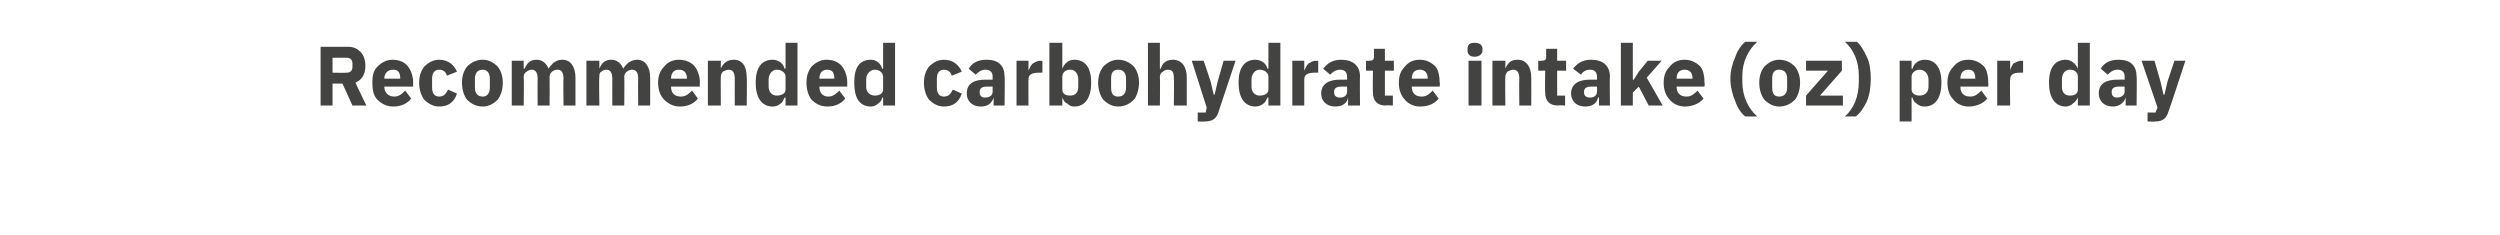 <?xml version="1.0" standalone="no"?><!DOCTYPE svg PUBLIC "-//W3C//DTD SVG 1.1//EN" "http://www.w3.org/Graphics/SVG/1.1/DTD/svg11.dtd"><svg xmlns="http://www.w3.org/2000/svg" version="1.1" width="251.1px" height="23.6px" viewBox="0 -4 251.1 23.6" style="top:-4px">  <desc>Recommended carbohydrate intake (oz) per day</desc>  <defs/>  <g id="Polygon56367">    <path d="M 33.4 4.4 L 34.4 4.4 L 35.4 6.6 L 36.8 6.6 C 36.8 6.6 35.66 4.25 35.7 4.3 C 36.4 4 36.7 3.4 36.7 2.6 C 36.7 2 36.5 1.5 36.2 1.2 C 35.9 0.9 35.5 0.7 35 0.7 C 34.95 0.69 32.2 0.7 32.2 0.7 L 32.2 6.6 L 33.4 6.6 L 33.4 4.4 Z M 33.4 3.3 L 33.4 1.8 C 33.4 1.8 34.79 1.8 34.8 1.8 C 35.2 1.8 35.4 2 35.4 2.4 C 35.4 2.4 35.4 2.7 35.4 2.7 C 35.4 3.1 35.2 3.3 34.8 3.3 C 34.79 3.33 33.4 3.3 33.4 3.3 Z M 41.3 5.9 C 41.3 5.9 40.7 5.1 40.7 5.1 C 40.4 5.4 40.1 5.7 39.6 5.7 C 39 5.7 38.6 5.3 38.6 4.7 C 38.65 4.73 38.6 4.7 38.6 4.7 L 41.5 4.7 C 41.5 4.7 41.48 4.29 41.5 4.3 C 41.5 3.7 41.3 3.1 41 2.7 C 40.7 2.3 40.2 2 39.4 2 C 38.8 2 38.3 2.3 37.9 2.7 C 37.5 3.1 37.4 3.6 37.4 4.3 C 37.4 5 37.5 5.6 37.9 6 C 38.3 6.4 38.8 6.7 39.5 6.7 C 40.3 6.7 40.9 6.4 41.3 5.9 Z M 40.2 3.9 C 40.19 3.86 40.2 3.9 40.2 3.9 L 38.6 3.9 C 38.6 3.9 38.65 3.86 38.6 3.9 C 38.6 3.3 39 3 39.5 3 C 40 3 40.2 3.3 40.2 3.9 Z M 45.9 5.4 C 45.9 5.4 45 5 45 5 C 44.8 5.4 44.6 5.7 44.1 5.7 C 43.6 5.7 43.4 5.3 43.4 4.8 C 43.4 4.8 43.4 3.9 43.4 3.9 C 43.4 3.4 43.6 3 44.1 3 C 44.6 3 44.8 3.3 44.9 3.6 C 44.9 3.6 45.9 3.2 45.9 3.2 C 45.6 2.5 45 2 44.1 2 C 43.5 2 43 2.3 42.6 2.7 C 42.3 3.1 42.1 3.6 42.1 4.3 C 42.1 5 42.3 5.6 42.6 6 C 43 6.4 43.5 6.7 44.1 6.7 C 45 6.7 45.6 6.3 45.9 5.4 Z M 50 6 C 50.3 5.6 50.5 5 50.5 4.3 C 50.5 3.6 50.3 3.1 50 2.7 C 49.6 2.3 49.1 2 48.5 2 C 47.8 2 47.3 2.3 46.9 2.7 C 46.6 3.1 46.4 3.6 46.4 4.3 C 46.4 5 46.6 5.6 46.9 6 C 47.3 6.4 47.8 6.7 48.5 6.7 C 49.1 6.7 49.6 6.4 50 6 Z M 47.7 4.8 C 47.7 4.8 47.7 3.9 47.7 3.9 C 47.7 3.3 48 3 48.5 3 C 48.9 3 49.2 3.3 49.2 3.9 C 49.2 3.9 49.2 4.8 49.2 4.8 C 49.2 5.4 48.9 5.7 48.5 5.7 C 48 5.7 47.7 5.4 47.7 4.8 Z M 52.6 6.6 C 52.6 6.6 52.64 3.7 52.6 3.7 C 52.6 3.5 52.7 3.3 52.9 3.2 C 53 3.1 53.2 3 53.4 3 C 53.8 3 54 3.3 54 3.9 C 53.98 3.89 54 6.6 54 6.6 L 55.2 6.6 C 55.2 6.6 55.22 3.7 55.2 3.7 C 55.2 3.3 55.6 3 56 3 C 56.4 3 56.6 3.3 56.6 3.9 C 56.56 3.89 56.6 6.6 56.6 6.6 L 57.8 6.6 C 57.8 6.6 57.8 3.79 57.8 3.8 C 57.8 2.7 57.3 2 56.5 2 C 56.1 2 55.9 2.1 55.6 2.3 C 55.4 2.5 55.2 2.7 55.1 2.9 C 55.1 2.9 55.1 2.9 55.1 2.9 C 54.9 2.4 54.5 2 53.9 2 C 53.2 2 52.9 2.4 52.7 2.9 C 52.69 2.89 52.6 2.9 52.6 2.9 L 52.6 2.1 L 51.4 2.1 L 51.4 6.6 L 52.6 6.6 Z M 60.2 6.6 C 60.2 6.6 60.15 3.7 60.2 3.7 C 60.2 3.5 60.2 3.3 60.4 3.2 C 60.5 3.1 60.7 3 60.9 3 C 61.3 3 61.5 3.3 61.5 3.9 C 61.49 3.89 61.5 6.6 61.5 6.6 L 62.7 6.6 C 62.7 6.6 62.73 3.7 62.7 3.7 C 62.7 3.3 63.1 3 63.5 3 C 63.9 3 64.1 3.3 64.1 3.9 C 64.07 3.89 64.1 6.6 64.1 6.6 L 65.3 6.6 C 65.3 6.6 65.31 3.79 65.3 3.8 C 65.3 2.7 64.8 2 64 2 C 63.7 2 63.4 2.1 63.1 2.3 C 62.9 2.5 62.7 2.7 62.6 2.9 C 62.6 2.9 62.6 2.9 62.6 2.9 C 62.4 2.4 62 2 61.4 2 C 60.7 2 60.4 2.4 60.2 2.9 C 60.2 2.89 60.2 2.9 60.2 2.9 L 60.2 2.1 L 58.9 2.1 L 58.9 6.6 L 60.2 6.6 Z M 70.1 5.9 C 70.1 5.9 69.5 5.1 69.5 5.1 C 69.2 5.4 68.9 5.7 68.4 5.7 C 67.7 5.7 67.4 5.3 67.4 4.7 C 67.43 4.73 67.4 4.7 67.4 4.7 L 70.3 4.7 C 70.3 4.7 70.26 4.29 70.3 4.3 C 70.3 3.7 70.1 3.1 69.8 2.7 C 69.5 2.3 68.9 2 68.2 2 C 67.5 2 67 2.3 66.7 2.7 C 66.3 3.1 66.1 3.6 66.1 4.3 C 66.1 5 66.3 5.6 66.7 6 C 67.1 6.4 67.6 6.7 68.3 6.7 C 69.1 6.7 69.7 6.4 70.1 5.9 Z M 69 3.9 C 68.97 3.86 69 3.9 69 3.9 L 67.4 3.9 C 67.4 3.9 67.43 3.86 67.4 3.9 C 67.4 3.3 67.7 3 68.2 3 C 68.7 3 69 3.3 69 3.9 Z M 72.4 6.6 C 72.4 6.6 72.38 3.7 72.4 3.7 C 72.4 3.5 72.5 3.3 72.6 3.2 C 72.8 3.1 73 3 73.2 3 C 73.6 3 73.8 3.3 73.8 3.9 C 73.79 3.89 73.8 6.6 73.8 6.6 L 75 6.6 C 75 6.6 75.04 3.79 75 3.8 C 75 2.7 74.6 2 73.7 2 C 73 2 72.6 2.4 72.4 2.9 C 72.43 2.89 72.4 2.9 72.4 2.9 L 72.4 2.1 L 71.1 2.1 L 71.1 6.6 L 72.4 6.6 Z M 78.9 6.6 L 80.1 6.6 L 80.1 0.3 L 78.9 0.3 L 78.9 2.9 C 78.9 2.9 78.81 2.88 78.8 2.9 C 78.7 2.4 78.2 2 77.6 2 C 76.5 2 75.9 2.8 75.9 4.3 C 75.9 5.8 76.5 6.7 77.6 6.7 C 77.9 6.7 78.2 6.6 78.4 6.4 C 78.6 6.3 78.7 6 78.8 5.8 C 78.81 5.81 78.9 5.8 78.9 5.8 L 78.9 6.6 Z M 77.2 4.7 C 77.2 4.7 77.2 4 77.2 4 C 77.2 3.4 77.6 3 78 3 C 78.5 3 78.9 3.3 78.9 3.7 C 78.9 3.7 78.9 5 78.9 5 C 78.9 5.4 78.5 5.6 78 5.6 C 77.6 5.6 77.2 5.3 77.2 4.7 Z M 84.9 5.9 C 84.9 5.9 84.3 5.1 84.3 5.1 C 84 5.4 83.7 5.7 83.2 5.7 C 82.6 5.7 82.3 5.3 82.3 4.7 C 82.26 4.73 82.3 4.7 82.3 4.7 L 85.1 4.7 C 85.1 4.7 85.09 4.29 85.1 4.3 C 85.1 3.7 84.9 3.1 84.6 2.7 C 84.3 2.3 83.8 2 83 2 C 82.4 2 81.9 2.3 81.5 2.7 C 81.2 3.1 81 3.6 81 4.3 C 81 5 81.2 5.6 81.5 6 C 81.9 6.4 82.4 6.7 83.1 6.7 C 83.9 6.7 84.5 6.4 84.9 5.9 Z M 83.8 3.9 C 83.81 3.86 83.8 3.9 83.8 3.9 L 82.3 3.9 C 82.3 3.9 82.26 3.86 82.3 3.9 C 82.3 3.3 82.6 3 83.1 3 C 83.6 3 83.8 3.3 83.8 3.9 Z M 88.7 6.6 L 89.9 6.6 L 89.9 0.3 L 88.7 0.3 L 88.7 2.9 C 88.7 2.9 88.64 2.88 88.6 2.9 C 88.5 2.4 88 2 87.5 2 C 86.3 2 85.8 2.8 85.8 4.3 C 85.8 5.8 86.3 6.7 87.5 6.7 C 87.7 6.7 88 6.6 88.2 6.4 C 88.4 6.3 88.6 6 88.6 5.8 C 88.64 5.81 88.7 5.8 88.7 5.8 L 88.7 6.6 Z M 87 4.7 C 87 4.7 87 4 87 4 C 87 3.4 87.4 3 87.9 3 C 88.3 3 88.7 3.3 88.7 3.7 C 88.7 3.7 88.7 5 88.7 5 C 88.7 5.4 88.3 5.6 87.9 5.6 C 87.4 5.6 87 5.3 87 4.7 Z M 96.6 5.4 C 96.6 5.4 95.7 5 95.7 5 C 95.5 5.4 95.3 5.7 94.8 5.7 C 94.3 5.7 94.1 5.3 94.1 4.8 C 94.1 4.8 94.1 3.9 94.1 3.9 C 94.1 3.4 94.3 3 94.8 3 C 95.3 3 95.5 3.3 95.6 3.6 C 95.6 3.6 96.6 3.2 96.6 3.2 C 96.3 2.5 95.7 2 94.8 2 C 94.2 2 93.7 2.3 93.3 2.7 C 93 3.1 92.8 3.6 92.8 4.3 C 92.8 5 93 5.6 93.3 6 C 93.7 6.4 94.2 6.7 94.8 6.7 C 95.7 6.7 96.3 6.3 96.6 5.4 Z M 100.9 3.7 C 100.94 3.65 100.9 6.6 100.9 6.6 L 99.8 6.6 L 99.8 5.8 C 99.8 5.8 99.78 5.78 99.8 5.8 C 99.6 6.4 99.2 6.7 98.5 6.7 C 97.6 6.7 97.1 6.1 97.1 5.4 C 97.1 4.4 97.8 4 99 4 C 99 3.99 99.7 4 99.7 4 C 99.7 4 99.7 3.71 99.7 3.7 C 99.7 3.3 99.5 3 99 3 C 98.5 3 98.2 3.3 98 3.5 C 98 3.5 97.3 2.9 97.3 2.9 C 97.6 2.4 98.1 2 99.1 2 C 100.3 2 100.9 2.6 100.9 3.7 Z M 99.7 4.7 C 99.7 4.7 99.09 4.7 99.1 4.7 C 98.6 4.7 98.4 4.9 98.4 5.2 C 98.4 5.2 98.4 5.3 98.4 5.3 C 98.4 5.6 98.6 5.8 98.9 5.8 C 99.4 5.8 99.7 5.6 99.7 5.2 C 99.7 5.22 99.7 4.7 99.7 4.7 Z M 103.3 6.6 C 103.3 6.6 103.29 3.97 103.3 4 C 103.3 3.5 103.6 3.3 104.4 3.3 C 104.37 3.3 104.7 3.3 104.7 3.3 L 104.7 2.1 C 104.7 2.1 104.46 2.14 104.5 2.1 C 104.1 2.1 103.9 2.3 103.7 2.4 C 103.5 2.6 103.4 2.9 103.3 3.1 C 103.34 3.1 103.3 3.1 103.3 3.1 L 103.3 2.1 L 102.1 2.1 L 102.1 6.6 L 103.3 6.6 Z M 105.4 6.6 L 106.7 6.6 L 106.7 5.8 C 106.7 5.8 106.73 5.81 106.7 5.8 C 106.8 6 106.9 6.3 107.2 6.4 C 107.4 6.6 107.6 6.7 107.9 6.7 C 109 6.7 109.6 5.8 109.6 4.3 C 109.6 2.8 109 2 107.9 2 C 107.3 2 106.9 2.4 106.7 2.9 C 106.73 2.88 106.7 2.9 106.7 2.9 L 106.7 0.3 L 105.4 0.3 L 105.4 6.6 Z M 106.7 5 C 106.7 5 106.7 3.7 106.7 3.7 C 106.7 3.3 107 3 107.5 3 C 108 3 108.3 3.4 108.3 4 C 108.3 4 108.3 4.7 108.3 4.7 C 108.3 5.3 108 5.6 107.5 5.6 C 107 5.6 106.7 5.4 106.7 5 Z M 113.9 6 C 114.2 5.6 114.4 5 114.4 4.3 C 114.4 3.6 114.2 3.1 113.9 2.7 C 113.5 2.3 113 2 112.3 2 C 111.7 2 111.2 2.3 110.8 2.7 C 110.5 3.1 110.3 3.6 110.3 4.3 C 110.3 5 110.5 5.6 110.8 6 C 111.2 6.4 111.7 6.7 112.3 6.7 C 113 6.7 113.5 6.4 113.9 6 Z M 111.6 4.8 C 111.6 4.8 111.6 3.9 111.6 3.9 C 111.6 3.3 111.8 3 112.3 3 C 112.8 3 113.1 3.3 113.1 3.9 C 113.1 3.9 113.1 4.8 113.1 4.8 C 113.1 5.4 112.8 5.7 112.3 5.7 C 111.8 5.7 111.6 5.4 111.6 4.8 Z M 115.3 6.6 L 116.5 6.6 C 116.5 6.6 116.53 3.7 116.5 3.7 C 116.5 3.5 116.6 3.3 116.8 3.2 C 116.9 3.1 117.1 3 117.3 3 C 117.8 3 117.9 3.3 117.9 3.9 C 117.94 3.89 117.9 6.6 117.9 6.6 L 119.2 6.6 C 119.2 6.6 119.19 3.79 119.2 3.8 C 119.2 2.7 118.7 2 117.8 2 C 117.1 2 116.7 2.4 116.6 2.9 C 116.58 2.89 116.5 2.9 116.5 2.9 L 116.5 0.3 L 115.3 0.3 L 115.3 6.6 Z M 122.3 4.2 L 122 5.5 L 121.9 5.5 L 121.6 4.2 L 120.9 2.1 L 119.7 2.1 L 121.2 6.8 L 121.1 7.3 L 120.3 7.3 L 120.3 8.2 C 120.3 8.2 121.04 8.23 121 8.2 C 121.8 8.2 122.2 7.9 122.4 7.2 C 122.39 7.23 124.1 2.1 124.1 2.1 L 122.9 2.1 L 122.3 4.2 Z M 127.4 6.6 L 128.6 6.6 L 128.6 0.3 L 127.4 0.3 L 127.4 2.9 C 127.4 2.9 127.31 2.88 127.3 2.9 C 127.2 2.4 126.7 2 126.1 2 C 125 2 124.4 2.8 124.4 4.3 C 124.4 5.8 125 6.7 126.1 6.7 C 126.4 6.7 126.7 6.6 126.9 6.4 C 127.1 6.3 127.2 6 127.3 5.8 C 127.31 5.81 127.4 5.8 127.4 5.8 L 127.4 6.6 Z M 125.7 4.7 C 125.7 4.7 125.7 4 125.7 4 C 125.7 3.4 126.1 3 126.5 3 C 127 3 127.4 3.3 127.4 3.7 C 127.4 3.7 127.4 5 127.4 5 C 127.4 5.4 127 5.6 126.5 5.6 C 126.1 5.6 125.7 5.3 125.7 4.7 Z M 131 6.6 C 131 6.6 131 3.97 131 4 C 131 3.5 131.3 3.3 132.1 3.3 C 132.07 3.3 132.4 3.3 132.4 3.3 L 132.4 2.1 C 132.4 2.1 132.17 2.14 132.2 2.1 C 131.8 2.1 131.6 2.3 131.4 2.4 C 131.2 2.6 131.1 2.9 131 3.1 C 131.04 3.1 131 3.1 131 3.1 L 131 2.1 L 129.8 2.1 L 129.8 6.6 L 131 6.6 Z M 136.6 3.7 C 136.57 3.65 136.6 6.6 136.6 6.6 L 135.4 6.6 L 135.4 5.8 C 135.4 5.8 135.4 5.78 135.4 5.8 C 135.3 6.4 134.8 6.7 134.1 6.7 C 133.2 6.7 132.7 6.1 132.7 5.4 C 132.7 4.4 133.5 4 134.6 4 C 134.63 3.99 135.3 4 135.3 4 C 135.3 4 135.32 3.71 135.3 3.7 C 135.3 3.3 135.1 3 134.6 3 C 134.1 3 133.8 3.3 133.6 3.5 C 133.6 3.5 132.9 2.9 132.9 2.9 C 133.3 2.4 133.8 2 134.7 2 C 135.9 2 136.6 2.6 136.6 3.7 Z M 135.3 4.7 C 135.3 4.7 134.72 4.7 134.7 4.7 C 134.2 4.7 134 4.9 134 5.2 C 134 5.2 134 5.3 134 5.3 C 134 5.6 134.2 5.8 134.6 5.8 C 135 5.8 135.3 5.6 135.3 5.2 C 135.32 5.22 135.3 4.7 135.3 4.7 Z M 139.9 6.6 L 139.9 5.6 L 139.1 5.6 L 139.1 3.1 L 140 3.1 L 140 2.1 L 139.1 2.1 L 139.1 0.9 L 138 0.9 C 138 0.9 137.99 1.67 138 1.7 C 138 2 137.9 2.1 137.5 2.1 C 137.55 2.14 137.2 2.1 137.2 2.1 L 137.2 3.1 L 137.9 3.1 C 137.9 3.1 137.86 5.27 137.9 5.3 C 137.9 6.1 138.3 6.6 139.2 6.6 C 139.17 6.55 139.9 6.6 139.9 6.6 Z M 144.5 5.9 C 144.5 5.9 143.9 5.1 143.9 5.1 C 143.6 5.4 143.3 5.7 142.8 5.7 C 142.1 5.7 141.8 5.3 141.8 4.7 C 141.82 4.73 141.8 4.7 141.8 4.7 L 144.6 4.7 C 144.6 4.7 144.65 4.29 144.6 4.3 C 144.6 3.7 144.5 3.1 144.2 2.7 C 143.8 2.3 143.3 2 142.6 2 C 141.9 2 141.4 2.3 141.1 2.7 C 140.7 3.1 140.5 3.6 140.5 4.3 C 140.5 5 140.7 5.6 141.1 6 C 141.4 6.4 142 6.7 142.6 6.7 C 143.5 6.7 144.1 6.4 144.5 5.9 Z M 143.4 3.9 C 143.36 3.86 143.4 3.9 143.4 3.9 L 141.8 3.9 C 141.8 3.9 141.82 3.86 141.8 3.9 C 141.8 3.3 142.1 3 142.6 3 C 143.1 3 143.4 3.3 143.4 3.9 Z M 148.9 1.1 C 148.9 1.1 148.9 0.9 148.9 0.9 C 148.9 0.5 148.6 0.3 148.1 0.3 C 147.6 0.3 147.4 0.5 147.4 0.9 C 147.4 0.9 147.4 1.1 147.4 1.1 C 147.4 1.4 147.6 1.7 148.1 1.7 C 148.6 1.7 148.9 1.4 148.9 1.1 Z M 147.5 6.6 L 148.8 6.6 L 148.8 2.1 L 147.5 2.1 L 147.5 6.6 Z M 151.2 6.6 C 151.2 6.6 151.16 3.7 151.2 3.7 C 151.2 3.5 151.3 3.3 151.4 3.2 C 151.6 3.1 151.8 3 152 3 C 152.4 3 152.6 3.3 152.6 3.9 C 152.57 3.89 152.6 6.6 152.6 6.6 L 153.8 6.6 C 153.8 6.6 153.81 3.79 153.8 3.8 C 153.8 2.7 153.3 2 152.4 2 C 151.7 2 151.4 2.4 151.2 2.9 C 151.21 2.89 151.2 2.9 151.2 2.9 L 151.2 2.1 L 149.9 2.1 L 149.9 6.6 L 151.2 6.6 Z M 157.2 6.6 L 157.2 5.6 L 156.4 5.6 L 156.4 3.1 L 157.3 3.1 L 157.3 2.1 L 156.4 2.1 L 156.4 0.9 L 155.3 0.9 C 155.3 0.9 155.28 1.67 155.3 1.7 C 155.3 2 155.2 2.1 154.8 2.1 C 154.84 2.14 154.5 2.1 154.5 2.1 L 154.5 3.1 L 155.2 3.1 C 155.2 3.1 155.16 5.27 155.2 5.3 C 155.2 6.1 155.6 6.6 156.5 6.6 C 156.47 6.55 157.2 6.6 157.2 6.6 Z M 161.7 3.7 C 161.67 3.65 161.7 6.6 161.7 6.6 L 160.6 6.6 L 160.6 5.8 C 160.6 5.8 160.51 5.78 160.5 5.8 C 160.4 6.4 159.9 6.7 159.2 6.7 C 158.3 6.7 157.8 6.1 157.8 5.4 C 157.8 4.4 158.6 4 159.7 4 C 159.73 3.99 160.4 4 160.4 4 C 160.4 4 160.43 3.71 160.4 3.7 C 160.4 3.3 160.2 3 159.7 3 C 159.2 3 158.9 3.3 158.8 3.5 C 158.8 3.5 158 2.9 158 2.9 C 158.4 2.4 158.9 2 159.8 2 C 161 2 161.7 2.6 161.7 3.7 Z M 160.4 4.7 C 160.4 4.7 159.83 4.7 159.8 4.7 C 159.3 4.7 159.1 4.9 159.1 5.2 C 159.1 5.2 159.1 5.3 159.1 5.3 C 159.1 5.6 159.3 5.8 159.7 5.8 C 160.1 5.8 160.4 5.6 160.4 5.2 C 160.43 5.22 160.4 4.7 160.4 4.7 Z M 162.8 6.6 L 164 6.6 L 164 5.3 L 164.6 4.7 L 165.6 6.6 L 167 6.6 L 165.4 3.8 L 166.9 2.1 L 165.5 2.1 L 164.6 3.2 L 164.1 4 L 164 4 L 164 0.3 L 162.8 0.3 L 162.8 6.6 Z M 171.1 5.9 C 171.1 5.9 170.5 5.1 170.5 5.1 C 170.2 5.4 169.9 5.7 169.4 5.7 C 168.7 5.7 168.4 5.3 168.4 4.7 C 168.41 4.73 168.4 4.7 168.4 4.7 L 171.2 4.7 C 171.2 4.7 171.24 4.29 171.2 4.3 C 171.2 3.7 171.1 3.1 170.8 2.7 C 170.4 2.3 169.9 2 169.2 2 C 168.5 2 168 2.3 167.7 2.7 C 167.3 3.1 167.1 3.6 167.1 4.3 C 167.1 5 167.3 5.6 167.7 6 C 168 6.4 168.6 6.7 169.2 6.7 C 170 6.7 170.7 6.4 171.1 5.9 Z M 170 3.9 C 169.96 3.86 170 3.9 170 3.9 L 168.4 3.9 C 168.4 3.9 168.41 3.86 168.4 3.9 C 168.4 3.3 168.7 3 169.2 3 C 169.7 3 170 3.3 170 3.9 Z M 174.3 6.2 C 174.5 6.8 174.9 7.4 175.3 7.7 C 175.3 7.7 176.5 7.7 176.5 7.7 C 175.6 6.9 175 5.7 175 4.2 C 175 4.2 175 3.6 175 3.6 C 175 2.2 175.6 1 176.5 0.2 C 176.5 0.2 175.3 0.2 175.3 0.2 C 174.9 0.5 174.5 1.1 174.3 1.7 C 174 2.4 173.8 3.1 173.8 3.9 C 173.8 4.7 174 5.5 174.3 6.2 Z M 180.3 6 C 180.6 5.6 180.8 5 180.8 4.3 C 180.8 3.6 180.6 3.1 180.3 2.7 C 179.9 2.3 179.4 2 178.7 2 C 178.1 2 177.6 2.3 177.2 2.7 C 176.9 3.1 176.7 3.6 176.7 4.3 C 176.7 5 176.9 5.6 177.2 6 C 177.6 6.4 178.1 6.7 178.7 6.7 C 179.4 6.7 179.9 6.4 180.3 6 Z M 178 4.8 C 178 4.8 178 3.9 178 3.9 C 178 3.3 178.2 3 178.7 3 C 179.2 3 179.5 3.3 179.5 3.9 C 179.5 3.9 179.5 4.8 179.5 4.8 C 179.5 5.4 179.2 5.7 178.7 5.7 C 178.2 5.7 178 5.4 178 4.8 Z M 185.1 6.6 L 185.1 5.6 L 182.8 5.6 L 185 3.1 L 185 2.1 L 181.4 2.1 L 181.4 3.1 L 183.6 3.1 L 181.4 5.6 L 181.4 6.6 L 185.1 6.6 Z M 187.5 1.7 C 187.2 1.1 186.9 0.5 186.5 0.2 C 186.5 0.2 185.3 0.2 185.3 0.2 C 186.2 1 186.7 2.2 186.7 3.6 C 186.7 3.6 186.7 4.2 186.7 4.2 C 186.7 5.7 186.2 6.9 185.3 7.7 C 185.3 7.7 186.4 7.7 186.4 7.7 C 186.9 7.3 187.2 6.8 187.5 6.2 C 187.8 5.5 187.9 4.7 187.9 3.9 C 187.9 3.1 187.8 2.3 187.5 1.7 Z M 190.8 8.2 L 192 8.2 L 192 5.8 C 192 5.8 192.07 5.81 192.1 5.8 C 192.1 6 192.3 6.3 192.5 6.4 C 192.7 6.6 193 6.7 193.3 6.7 C 194.4 6.7 195 5.8 195 4.3 C 195 2.8 194.4 2 193.3 2 C 192.7 2 192.2 2.4 192.1 2.9 C 192.07 2.88 192 2.9 192 2.9 L 192 2.1 L 190.8 2.1 L 190.8 8.2 Z M 192 5 C 192 5 192 3.7 192 3.7 C 192 3.3 192.4 3 192.8 3 C 193.3 3 193.7 3.4 193.7 4 C 193.7 4 193.7 4.7 193.7 4.7 C 193.7 5.3 193.3 5.6 192.8 5.6 C 192.4 5.6 192 5.4 192 5 Z M 199.6 5.9 C 199.6 5.9 199 5.1 199 5.1 C 198.7 5.4 198.4 5.7 197.9 5.7 C 197.2 5.7 196.9 5.3 196.9 4.7 C 196.9 4.73 196.9 4.7 196.9 4.7 L 199.7 4.7 C 199.7 4.7 199.73 4.29 199.7 4.3 C 199.7 3.7 199.6 3.1 199.3 2.7 C 198.9 2.3 198.4 2 197.7 2 C 197 2 196.5 2.3 196.2 2.7 C 195.8 3.1 195.6 3.6 195.6 4.3 C 195.6 5 195.8 5.6 196.2 6 C 196.5 6.4 197.1 6.7 197.7 6.7 C 198.5 6.7 199.2 6.4 199.6 5.9 Z M 198.4 3.9 C 198.45 3.86 198.4 3.9 198.4 3.9 L 196.9 3.9 C 196.9 3.9 196.9 3.86 196.9 3.9 C 196.9 3.3 197.2 3 197.7 3 C 198.2 3 198.4 3.3 198.4 3.9 Z M 201.9 6.6 C 201.9 6.6 201.86 3.97 201.9 4 C 201.9 3.5 202.2 3.3 202.9 3.3 C 202.93 3.3 203.2 3.3 203.2 3.3 L 203.2 2.1 C 203.2 2.1 203.03 2.14 203 2.1 C 202.7 2.1 202.4 2.3 202.2 2.4 C 202.1 2.6 201.9 2.9 201.9 3.1 C 201.9 3.1 201.9 3.1 201.9 3.1 L 201.9 2.1 L 200.6 2.1 L 200.6 6.6 L 201.9 6.6 Z M 208.7 6.6 L 209.9 6.6 L 209.9 0.3 L 208.7 0.3 L 208.7 2.9 C 208.7 2.9 208.65 2.88 208.7 2.9 C 208.5 2.4 208 2 207.5 2 C 206.4 2 205.8 2.8 205.8 4.3 C 205.8 5.8 206.4 6.7 207.5 6.7 C 207.7 6.7 208 6.6 208.2 6.4 C 208.4 6.3 208.6 6 208.7 5.8 C 208.65 5.81 208.7 5.8 208.7 5.8 L 208.7 6.6 Z M 207.1 4.7 C 207.1 4.7 207.1 4 207.1 4 C 207.1 3.4 207.4 3 207.9 3 C 208.4 3 208.7 3.3 208.7 3.7 C 208.7 3.7 208.7 5 208.7 5 C 208.7 5.4 208.4 5.6 207.9 5.6 C 207.4 5.6 207.1 5.3 207.1 4.7 Z M 214.6 3.7 C 214.64 3.65 214.6 6.6 214.6 6.6 L 213.5 6.6 L 213.5 5.8 C 213.5 5.8 213.47 5.78 213.5 5.8 C 213.3 6.4 212.8 6.7 212.2 6.7 C 211.3 6.7 210.8 6.1 210.8 5.4 C 210.8 4.4 211.5 4 212.7 4 C 212.69 3.99 213.4 4 213.4 4 C 213.4 4 213.39 3.71 213.4 3.7 C 213.4 3.3 213.2 3 212.7 3 C 212.2 3 211.9 3.3 211.7 3.5 C 211.7 3.5 211 2.9 211 2.9 C 211.3 2.4 211.8 2 212.8 2 C 214 2 214.6 2.6 214.6 3.7 Z M 213.4 4.7 C 213.4 4.7 212.79 4.7 212.8 4.7 C 212.3 4.7 212.1 4.9 212.1 5.2 C 212.1 5.2 212.1 5.3 212.1 5.3 C 212.1 5.6 212.3 5.8 212.6 5.8 C 213 5.8 213.4 5.6 213.4 5.2 C 213.39 5.22 213.4 4.7 213.4 4.7 Z M 217.7 4.2 L 217.4 5.5 L 217.3 5.5 L 217 4.2 L 216.4 2.1 L 215.1 2.1 L 216.7 6.8 L 216.5 7.3 L 215.7 7.3 L 215.7 8.2 C 215.7 8.2 216.47 8.23 216.5 8.2 C 217.2 8.2 217.6 7.9 217.8 7.2 C 217.83 7.23 219.5 2.1 219.5 2.1 L 218.4 2.1 L 217.7 4.2 Z " stroke="none" fill="#434342"/>  </g></svg>